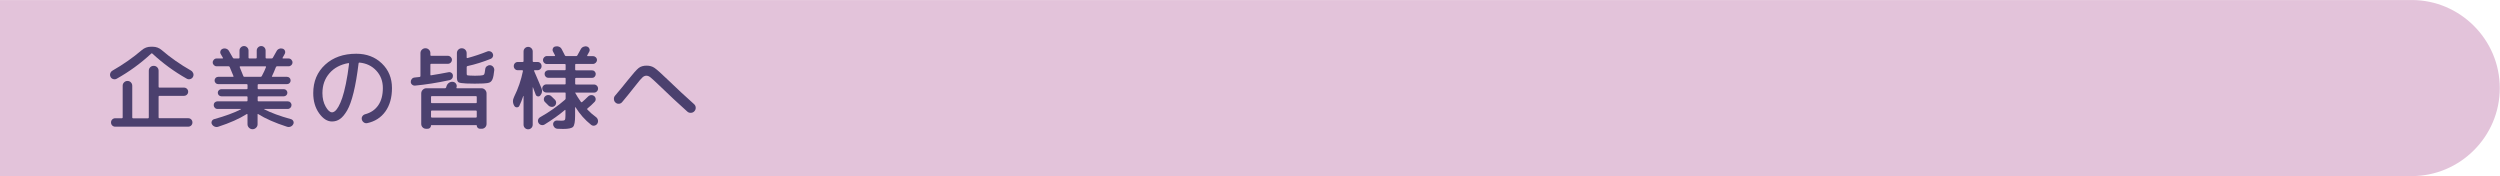 <?xml version="1.0" encoding="utf-8"?>
<!-- Generator: Adobe Illustrator 27.4.1, SVG Export Plug-In . SVG Version: 6.00 Build 0)  -->
<svg version="1.1" id="レイヤー_1" xmlns="http://www.w3.org/2000/svg" xmlns:xlink="http://www.w3.org/1999/xlink" x="0px"
	 y="0px" viewBox="0 0 710 50" style="enable-background:new 0 0 710 50;" xml:space="preserve">
<style type="text/css">
	.st0{fill:#E3C3DA;}
	.st1{fill:none;}
	.st2{fill:#4B406E;}
</style>
<path class="st0" d="M-0.06,0.01h685c13.75,0,25,11.25,25,25l0,0c0,13.75-11.25,25-25,25h-685"/>
<g>
	<rect x="29.94" y="12.01" class="st1" width="650" height="26"/>
	<path class="st2" d="M33.14,22.36c-0.31,0.17-0.64,0.21-0.99,0.1c-0.35-0.1-0.6-0.31-0.75-0.62c-0.17-0.33-0.2-0.66-0.09-1
		c0.11-0.34,0.33-0.6,0.64-0.79c3.02-1.72,5.79-3.66,8.32-5.82c0.75-0.64,1.6-0.96,2.57-0.96h0.52c0.97,0,1.83,0.32,2.57,0.96
		c2.48,2.13,5.25,4.07,8.32,5.82c0.31,0.19,0.52,0.46,0.64,0.79c0.11,0.34,0.08,0.67-0.09,1c-0.17,0.31-0.43,0.52-0.77,0.62
		c-0.34,0.1-0.66,0.07-0.97-0.1c-3.55-1.99-6.82-4.38-9.8-7.15c-0.1-0.1-0.21-0.1-0.31,0C39.96,17.99,36.7,20.37,33.14,22.36z
		 M35.24,23.39c0.27-0.27,0.59-0.4,0.97-0.4c0.38,0,0.7,0.13,0.96,0.4c0.26,0.27,0.39,0.59,0.39,0.98v9c0,0.16,0.08,0.23,0.23,0.23
		h4.24c0.16,0,0.23-0.08,0.23-0.23V20.1c0-0.4,0.13-0.73,0.4-1c0.27-0.27,0.59-0.4,0.98-0.4c0.4,0,0.73,0.13,1,0.4
		c0.27,0.27,0.4,0.6,0.4,1v4.55c0,0.16,0.08,0.23,0.23,0.23h6.97c0.33,0,0.61,0.11,0.85,0.34c0.23,0.23,0.35,0.5,0.35,0.83
		c0,0.33-0.12,0.61-0.35,0.83c-0.23,0.23-0.52,0.34-0.85,0.34h-6.97c-0.16,0-0.23,0.08-0.23,0.23v5.9c0,0.16,0.08,0.23,0.23,0.23
		h8.19c0.33,0,0.61,0.11,0.84,0.34c0.23,0.23,0.35,0.51,0.35,0.86s-0.12,0.63-0.35,0.86c-0.23,0.22-0.52,0.34-0.84,0.34H32.73
		c-0.33,0-0.61-0.11-0.85-0.34c-0.23-0.23-0.35-0.51-0.35-0.86s0.12-0.63,0.35-0.86c0.23-0.22,0.52-0.34,0.85-0.34h1.9
		c0.14,0,0.21-0.08,0.21-0.23v-9C34.83,23.98,34.97,23.66,35.24,23.39z"/>
	<path class="st2" d="M61.98,35.99c-0.33,0.12-0.67,0.11-1.01-0.03s-0.61-0.36-0.78-0.68c-0.16-0.28-0.17-0.56-0.04-0.86
		c0.13-0.29,0.34-0.48,0.64-0.57c3.22-0.9,5.77-1.84,7.64-2.81c0.02-0.02,0.03-0.04,0.03-0.06c0-0.03-0.02-0.04-0.05-0.04h-6.66
		c-0.29,0-0.55-0.11-0.75-0.33s-0.31-0.47-0.31-0.77c0-0.29,0.1-0.55,0.31-0.75s0.46-0.31,0.75-0.31h8.32
		c0.16,0,0.23-0.08,0.23-0.23v-0.99c0-0.14-0.08-0.21-0.23-0.21h-7.2c-0.28,0-0.52-0.1-0.72-0.3c-0.2-0.2-0.3-0.44-0.3-0.71
		s0.1-0.52,0.3-0.72s0.44-0.3,0.72-0.3h7.2c0.16,0,0.23-0.07,0.23-0.21v-0.99c0-0.16-0.08-0.23-0.23-0.23h-8.09
		c-0.29,0-0.54-0.1-0.74-0.3c-0.2-0.2-0.3-0.45-0.3-0.74s0.1-0.54,0.3-0.74c0.2-0.2,0.45-0.3,0.74-0.3h4.19
		c0.16,0,0.2-0.07,0.13-0.21c-0.23-0.57-0.58-1.43-1.07-2.57c-0.05-0.14-0.16-0.21-0.31-0.21h-3.41c-0.29,0-0.55-0.11-0.77-0.33
		c-0.22-0.22-0.33-0.47-0.33-0.77s0.11-0.55,0.33-0.78c0.22-0.23,0.47-0.34,0.77-0.34h1.69c0.05,0,0.09-0.02,0.12-0.07
		c0.03-0.04,0.02-0.08-0.01-0.12c-0.36-0.64-0.56-0.99-0.6-1.04c-0.17-0.28-0.21-0.57-0.1-0.87c0.1-0.3,0.3-0.52,0.6-0.64
		c0.33-0.14,0.67-0.15,1.01-0.04c0.35,0.11,0.61,0.32,0.78,0.61c0.33,0.52,0.7,1.17,1.12,1.95c0.05,0.14,0.16,0.21,0.34,0.21h1.35
		c0.14,0,0.21-0.07,0.21-0.21v-2.03c0-0.35,0.13-0.65,0.38-0.9s0.55-0.38,0.9-0.38c0.35,0,0.65,0.13,0.9,0.38s0.38,0.55,0.38,0.9
		v2.03c0,0.14,0.08,0.21,0.23,0.21h1.87c0.16,0,0.23-0.07,0.23-0.21v-2.03c0-0.35,0.13-0.65,0.38-0.9c0.25-0.25,0.55-0.38,0.9-0.38
		s0.64,0.13,0.88,0.38s0.36,0.55,0.36,0.9v2.03c0,0.14,0.08,0.21,0.23,0.21h1.48c0.16,0,0.27-0.06,0.34-0.18
		c0.19-0.31,0.55-0.94,1.07-1.9c0.16-0.31,0.4-0.53,0.73-0.66s0.66-0.14,0.99-0.04c0.31,0.1,0.53,0.3,0.65,0.6
		c0.12,0.29,0.1,0.59-0.05,0.88c-0.07,0.14-0.28,0.51-0.62,1.12c-0.03,0.04-0.04,0.07-0.01,0.12c0.03,0.04,0.07,0.07,0.12,0.07h1.61
		c0.29,0,0.55,0.11,0.77,0.34s0.33,0.49,0.33,0.78s-0.11,0.55-0.33,0.77s-0.47,0.33-0.77,0.33h-3.3c-0.14,0-0.24,0.08-0.31,0.23
		c-0.4,1.02-0.77,1.89-1.12,2.6c-0.07,0.1-0.03,0.16,0.13,0.16h4.13c0.29,0,0.54,0.1,0.74,0.3s0.3,0.45,0.3,0.74s-0.1,0.54-0.3,0.74
		c-0.2,0.2-0.45,0.3-0.74,0.3h-8.09c-0.16,0-0.23,0.08-0.23,0.23v0.99c0,0.14,0.08,0.21,0.23,0.21h7.2c0.28,0,0.52,0.1,0.71,0.3
		s0.3,0.44,0.3,0.72s-0.1,0.52-0.3,0.71c-0.2,0.2-0.44,0.3-0.71,0.3h-7.2c-0.16,0-0.23,0.07-0.23,0.21v0.99
		c0,0.16,0.08,0.23,0.23,0.23h8.32c0.29,0,0.55,0.1,0.75,0.31s0.31,0.46,0.31,0.75c0,0.29-0.1,0.55-0.31,0.77s-0.46,0.33-0.75,0.33
		h-6.66C75.02,30.96,75,30.99,75,31.02c1.92,1,4.48,1.95,7.67,2.83c0.29,0.09,0.51,0.28,0.64,0.57c0.13,0.29,0.12,0.58-0.04,0.86
		c-0.17,0.33-0.43,0.56-0.77,0.69s-0.68,0.13-1.03,0.01c-3.34-1.08-6.07-2.27-8.16-3.59c-0.1-0.07-0.16-0.04-0.16,0.1v2.78
		c0,0.4-0.14,0.74-0.43,1.01c-0.29,0.28-0.62,0.42-1,0.42c-0.38,0-0.71-0.14-1-0.42s-0.43-0.62-0.43-1.01V32.5
		c0-0.05-0.03-0.09-0.08-0.12c-0.05-0.03-0.1-0.02-0.13,0.01C67.96,33.73,65.25,34.93,61.98,35.99z M69.41,21.82h4.6
		c0.14,0,0.25-0.07,0.34-0.21c0.54-1.01,0.94-1.86,1.2-2.57c0.03-0.14-0.02-0.21-0.16-0.21h-7.18c-0.05,0-0.09,0.03-0.12,0.08
		c-0.03,0.05-0.03,0.1-0.01,0.16c0.49,1.14,0.83,2,1.04,2.57C69.18,21.76,69.27,21.82,69.41,21.82z"/>
	<path class="st2" d="M94.29,34.5c-1.33,0-2.56-0.78-3.67-2.34c-1.11-1.56-1.66-3.47-1.66-5.72c0-3.31,1.13-6,3.38-8.07
		c2.25-2.07,5.2-3.11,8.84-3.11c2.93,0,5.35,0.92,7.27,2.76c1.92,1.84,2.87,4.17,2.87,6.99c0,2.7-0.63,4.92-1.88,6.66
		s-2.98,2.83-5.16,3.3c-0.35,0.07-0.67,0-0.96-0.21s-0.49-0.49-0.57-0.86c-0.07-0.33-0.01-0.63,0.18-0.91
		c0.19-0.28,0.45-0.46,0.78-0.55c1.61-0.43,2.85-1.28,3.72-2.55c0.87-1.27,1.3-2.89,1.3-4.89c0-1.96-0.62-3.6-1.86-4.94
		s-2.83-2.1-4.77-2.29c-0.14-0.03-0.23,0.04-0.26,0.21c-0.4,3.28-0.87,6.04-1.42,8.28c-0.55,2.24-1.16,3.94-1.83,5.1
		c-0.68,1.15-1.35,1.96-2.03,2.43C95.88,34.27,95.13,34.5,94.29,34.5z M98.95,17.92c-2.27,0.4-4.07,1.36-5.39,2.89
		c-1.33,1.53-1.99,3.41-1.99,5.64c0,1.47,0.31,2.75,0.92,3.83s1.22,1.62,1.81,1.62c0.28,0,0.56-0.12,0.86-0.35
		c0.29-0.23,0.62-0.67,0.99-1.31s0.71-1.46,1.05-2.44s0.68-2.32,1.03-3.99c0.35-1.67,0.65-3.57,0.91-5.71c0-0.05-0.02-0.1-0.05-0.14
		C99.04,17.91,99,17.9,98.95,17.92z"/>
	<path class="st2" d="M117.9,24.31c-0.31,0.03-0.59-0.05-0.84-0.25c-0.25-0.2-0.39-0.46-0.4-0.77c-0.02-0.31,0.07-0.59,0.27-0.84
		s0.46-0.39,0.77-0.43l1.48-0.16c0.16-0.04,0.23-0.12,0.23-0.26v-6.5c0-0.4,0.14-0.73,0.42-1s0.61-0.4,0.99-0.4
		c0.38,0,0.71,0.13,0.99,0.4s0.42,0.6,0.42,1v0.52c0,0.16,0.07,0.23,0.21,0.23h4.76c0.31,0,0.58,0.11,0.81,0.33
		c0.22,0.22,0.34,0.48,0.34,0.79c0,0.31-0.11,0.58-0.34,0.81c-0.23,0.23-0.49,0.34-0.81,0.34h-4.76c-0.14,0-0.21,0.08-0.21,0.23
		v2.86c0,0.05,0.02,0.1,0.05,0.14c0.03,0.04,0.08,0.06,0.13,0.04c1.77-0.28,3.42-0.57,4.97-0.88c0.29-0.07,0.57-0.01,0.82,0.17
		c0.25,0.18,0.39,0.42,0.43,0.72c0.03,0.33-0.04,0.62-0.23,0.88s-0.45,0.42-0.78,0.49C124.19,23.51,120.95,24.02,117.9,24.31z
		 M126.82,24.44c0.14-0.4,0.38-0.71,0.71-0.94c0.34-0.22,0.71-0.31,1.11-0.26c0.38,0.05,0.68,0.24,0.88,0.56
		c0.21,0.32,0.25,0.66,0.13,1v0.03c-0.02,0.02-0.03,0.04-0.03,0.05c-0.04,0.12,0.02,0.18,0.16,0.18h6.94c0.4,0,0.74,0.15,1.03,0.44
		c0.29,0.29,0.43,0.64,0.43,1.04v8.63c0,0.4-0.13,0.73-0.4,1c-0.27,0.27-0.59,0.4-0.98,0.4h-0.49c-0.24,0-0.46-0.09-0.64-0.27
		c-0.18-0.18-0.27-0.39-0.27-0.64c0-0.09-0.04-0.13-0.13-0.13h-12.74c-0.09,0-0.13,0.04-0.13,0.13c0,0.24-0.09,0.46-0.27,0.64
		c-0.18,0.18-0.39,0.27-0.64,0.27H121c-0.38,0-0.71-0.13-0.97-0.4c-0.27-0.27-0.4-0.6-0.4-1v-8.63c0-0.4,0.14-0.75,0.43-1.04
		c0.29-0.29,0.63-0.44,1.03-0.44h5.3c0.14,0,0.23-0.06,0.29-0.18c0.02-0.05,0.04-0.12,0.08-0.22
		C126.78,24.57,126.8,24.49,126.82,24.44z M135.17,27.3h-12.53c-0.16,0-0.23,0.07-0.23,0.21v1.56c0,0.16,0.08,0.23,0.23,0.23h12.53
		c0.16,0,0.23-0.08,0.23-0.23v-1.56C135.4,27.37,135.32,27.3,135.17,27.3z M135.4,33.18v-1.56c0-0.16-0.08-0.23-0.23-0.23h-12.53
		c-0.16,0-0.23,0.08-0.23,0.23v1.56c0,0.14,0.08,0.21,0.23,0.21h12.53C135.32,33.39,135.4,33.32,135.4,33.18z M139.2,18.51
		c0.35,0.04,0.64,0.2,0.87,0.48c0.23,0.29,0.33,0.6,0.3,0.95c-0.12,1.16-0.28,1.99-0.47,2.48c-0.19,0.49-0.47,0.82-0.83,0.99
		c-0.36,0.17-0.98,0.26-1.85,0.3c-1.04,0.04-1.84,0.05-2.39,0.05c-0.68,0-1.48-0.02-2.42-0.05c-1.18-0.05-1.92-0.17-2.21-0.36
		c-0.29-0.19-0.44-0.66-0.44-1.4v-6.84c0-0.4,0.13-0.73,0.4-1s0.59-0.4,0.97-0.4c0.4,0,0.73,0.13,1,0.4s0.4,0.6,0.4,1v1.22
		c0,0.14,0.08,0.19,0.23,0.16c1.84-0.49,3.71-1.11,5.62-1.87c0.29-0.12,0.6-0.12,0.91,0c0.31,0.12,0.53,0.33,0.65,0.62
		c0.14,0.28,0.15,0.56,0.03,0.86c-0.12,0.29-0.33,0.5-0.62,0.62c-2.18,0.88-4.39,1.57-6.6,2.05c-0.14,0.03-0.21,0.13-0.21,0.29v1.72
		c0,0.31,0.03,0.5,0.1,0.56c0.07,0.06,0.3,0.1,0.7,0.12c0.59,0.04,1.11,0.05,1.56,0.05c0.36,0,0.88-0.02,1.53-0.05
		c0.55-0.03,0.9-0.13,1.04-0.3c0.14-0.17,0.25-0.67,0.34-1.52c0.03-0.35,0.19-0.63,0.47-0.84S138.87,18.48,139.2,18.51z"/>
	<path class="st2" d="M150.91,36.34c-0.25,0.25-0.56,0.38-0.92,0.38c-0.36,0-0.67-0.13-0.92-0.38s-0.38-0.56-0.38-0.92v-8.14
		c-0.02-0.02-0.04-0.03-0.08-0.03c-0.38,1.14-0.75,2.08-1.12,2.81c-0.14,0.28-0.37,0.42-0.7,0.42c-0.33,0-0.57-0.14-0.73-0.42
		c-0.49-0.81-0.5-1.67-0.05-2.57c1.16-2.34,1.99-4.78,2.5-7.31c0.02-0.05,0-0.1-0.04-0.16c-0.04-0.05-0.09-0.08-0.14-0.08h-1.27
		c-0.33,0-0.6-0.11-0.82-0.34c-0.22-0.23-0.33-0.5-0.33-0.83s0.11-0.61,0.33-0.83s0.49-0.34,0.82-0.34h1.4
		c0.16,0,0.23-0.08,0.23-0.23v-2.76c0-0.36,0.13-0.67,0.38-0.92s0.56-0.38,0.92-0.38c0.36,0,0.67,0.13,0.92,0.38
		c0.25,0.25,0.38,0.56,0.38,0.92v2.76c0,0.16,0.08,0.23,0.23,0.23h1.14c0.33,0,0.6,0.11,0.82,0.34s0.33,0.5,0.33,0.83
		s-0.11,0.61-0.33,0.83c-0.22,0.22-0.49,0.34-0.82,0.34h-0.83c-0.05,0-0.1,0.02-0.13,0.05c-0.04,0.04-0.04,0.08-0.03,0.13
		c0.16,0.35,0.37,0.85,0.65,1.51c0.28,0.66,0.54,1.27,0.78,1.82c0.24,0.55,0.47,1.09,0.68,1.61c0.31,0.75,0.19,1.44-0.36,2.08
		c-0.19,0.21-0.42,0.29-0.7,0.23s-0.47-0.21-0.57-0.47c-0.17-0.49-0.43-1.18-0.78-2.08c-0.02-0.02-0.03-0.03-0.05-0.03
		s-0.03,0.02-0.03,0.05v10.56C151.29,35.78,151.16,36.09,150.91,36.34z M154.69,35.34c-0.29,0.19-0.62,0.24-0.96,0.16
		c-0.35-0.09-0.61-0.28-0.78-0.57c-0.17-0.29-0.22-0.6-0.13-0.91c0.09-0.31,0.28-0.55,0.57-0.73c2.62-1.47,4.97-3.13,7.07-4.97
		c0.12-0.12,0.18-0.24,0.18-0.36v-1.48c0-0.14-0.07-0.21-0.21-0.21h-5.28c-0.31,0-0.58-0.11-0.81-0.34
		c-0.23-0.22-0.34-0.49-0.34-0.81c0-0.31,0.11-0.58,0.34-0.81c0.23-0.23,0.49-0.34,0.81-0.34h5.28c0.14,0,0.21-0.07,0.21-0.21v-1.46
		c0-0.14-0.07-0.21-0.21-0.21h-4.71c-0.29,0-0.55-0.11-0.75-0.32s-0.31-0.47-0.31-0.77c0-0.29,0.1-0.55,0.31-0.75
		s0.46-0.31,0.75-0.31h4.71c0.14,0,0.21-0.08,0.21-0.23v-1.3c0-0.16-0.07-0.23-0.21-0.23h-5.1c-0.31,0-0.58-0.11-0.79-0.33
		c-0.22-0.22-0.33-0.48-0.33-0.79c0-0.31,0.11-0.58,0.33-0.81c0.22-0.22,0.48-0.34,0.79-0.34h2.18c0.05,0,0.09-0.03,0.12-0.08
		c0.03-0.05,0.02-0.09-0.01-0.13c-0.12-0.24-0.3-0.59-0.55-1.04c-0.16-0.28-0.18-0.57-0.07-0.87c0.11-0.3,0.33-0.5,0.64-0.58
		c0.36-0.1,0.72-0.09,1.08,0.04s0.62,0.36,0.79,0.69c0.12,0.22,0.29,0.54,0.49,0.95c0.21,0.41,0.35,0.68,0.42,0.82
		c0.05,0.14,0.17,0.21,0.34,0.21h2.89c0.12,0,0.22-0.06,0.31-0.18c0.4-0.68,0.72-1.26,0.96-1.74c0.17-0.33,0.42-0.57,0.75-0.71
		s0.67-0.18,1.01-0.09c0.31,0.09,0.54,0.28,0.68,0.57c0.14,0.29,0.14,0.59,0,0.88c-0.12,0.24-0.32,0.61-0.6,1.09
		c-0.02,0.03-0.01,0.07,0.01,0.12c0.03,0.04,0.06,0.07,0.12,0.07h1.53c0.29,0,0.55,0.11,0.78,0.33s0.34,0.47,0.34,0.77
		c0,0.29-0.11,0.55-0.34,0.78s-0.49,0.34-0.78,0.34h-4.84c-0.16,0-0.23,0.07-0.23,0.21v1.38c0,0.16,0.08,0.23,0.23,0.23h4.55
		c0.29,0,0.55,0.1,0.75,0.31s0.31,0.46,0.31,0.75c0,0.29-0.1,0.55-0.31,0.77s-0.46,0.32-0.75,0.32h-4.55
		c-0.16,0-0.23,0.07-0.23,0.21v1.46c0,0.14,0.08,0.21,0.23,0.21h5.12c0.31,0,0.58,0.11,0.81,0.34c0.22,0.22,0.34,0.49,0.34,0.81
		c0,0.31-0.11,0.58-0.34,0.81c-0.23,0.23-0.49,0.34-0.81,0.34h-5.36v0.03c0.4,0.76,0.95,1.64,1.66,2.63
		c0.09,0.1,0.19,0.11,0.31,0.03c0.5-0.42,1.08-0.95,1.72-1.59c0.24-0.24,0.53-0.37,0.86-0.39c0.33-0.02,0.62,0.08,0.88,0.29
		c0.24,0.21,0.38,0.47,0.4,0.79c0.03,0.32-0.07,0.6-0.3,0.84c-0.64,0.68-1.32,1.3-2.03,1.87c-0.12,0.1-0.13,0.21-0.03,0.31
		c0.78,0.81,1.61,1.54,2.5,2.18c0.28,0.23,0.45,0.52,0.51,0.87s0,0.68-0.19,0.97c-0.19,0.29-0.46,0.48-0.81,0.55
		c-0.35,0.07-0.66-0.01-0.94-0.23c-1.73-1.37-3.22-3.04-4.45-5.02c-0.04-0.02-0.07,0.01-0.1,0.08v2.34c0,1.68-0.19,2.73-0.56,3.15
		s-1.31,0.62-2.82,0.62c-0.14,0-0.68-0.02-1.61-0.05c-0.35-0.02-0.64-0.15-0.87-0.39c-0.23-0.24-0.36-0.53-0.38-0.86
		c-0.02-0.31,0.09-0.58,0.31-0.79c0.23-0.22,0.49-0.32,0.81-0.3c0.73,0.03,1.15,0.05,1.27,0.05c0.49,0,0.79-0.07,0.92-0.22
		c0.13-0.15,0.19-0.53,0.19-1.16v-1.59c0-0.04-0.02-0.07-0.06-0.09c-0.04-0.03-0.07-0.02-0.09,0.01
		C158.84,32.59,156.91,33.97,154.69,35.34z M155.76,29.96l-0.96-0.96c-0.24-0.23-0.36-0.5-0.35-0.83s0.13-0.61,0.38-0.83
		c0.26-0.24,0.56-0.36,0.91-0.35c0.35,0.01,0.64,0.13,0.88,0.38c0.22,0.21,0.55,0.53,0.99,0.96c0.23,0.24,0.33,0.53,0.33,0.86
		c-0.01,0.33-0.13,0.62-0.38,0.86c-0.26,0.23-0.56,0.33-0.91,0.31C156.3,30.33,156,30.2,155.76,29.96z"/>
	<path class="st2" d="M176.69,28.99c-0.24,0.29-0.55,0.46-0.92,0.48c-0.37,0.03-0.7-0.09-0.98-0.35s-0.42-0.58-0.44-0.97
		c-0.02-0.39,0.09-0.72,0.34-1c1.32-1.54,2.5-2.98,3.56-4.32c1.51-1.89,2.55-3.06,3.12-3.51c0.57-0.45,1.33-0.68,2.26-0.68
		c0.87,0,1.62,0.21,2.25,0.64s1.95,1.6,3.94,3.52c2.29,2.22,4.71,4.47,7.28,6.76c0.29,0.26,0.46,0.58,0.48,0.97
		c0.03,0.39-0.09,0.73-0.35,1.03s-0.59,0.46-0.99,0.48c-0.4,0.03-0.75-0.09-1.04-0.35c-2.44-2.18-5.16-4.71-8.14-7.59
		c-1.21-1.16-2.01-1.89-2.38-2.17c-0.37-0.29-0.74-0.43-1.11-0.43c-0.38,0-0.75,0.15-1.09,0.46c-0.35,0.3-0.99,1.05-1.92,2.25
		C178.83,26.41,177.54,28,176.69,28.99z"/>
</g>
<g>
</g>
<g>
</g>
<g>
</g>
<g>
</g>
<g>
</g>
<g>
</g>
<g>
</g>
<g>
</g>
<g>
</g>
<g>
</g>
<g>
</g>
<g>
</g>
<g>
</g>
<g>
</g>
<g>
</g>
</svg>
